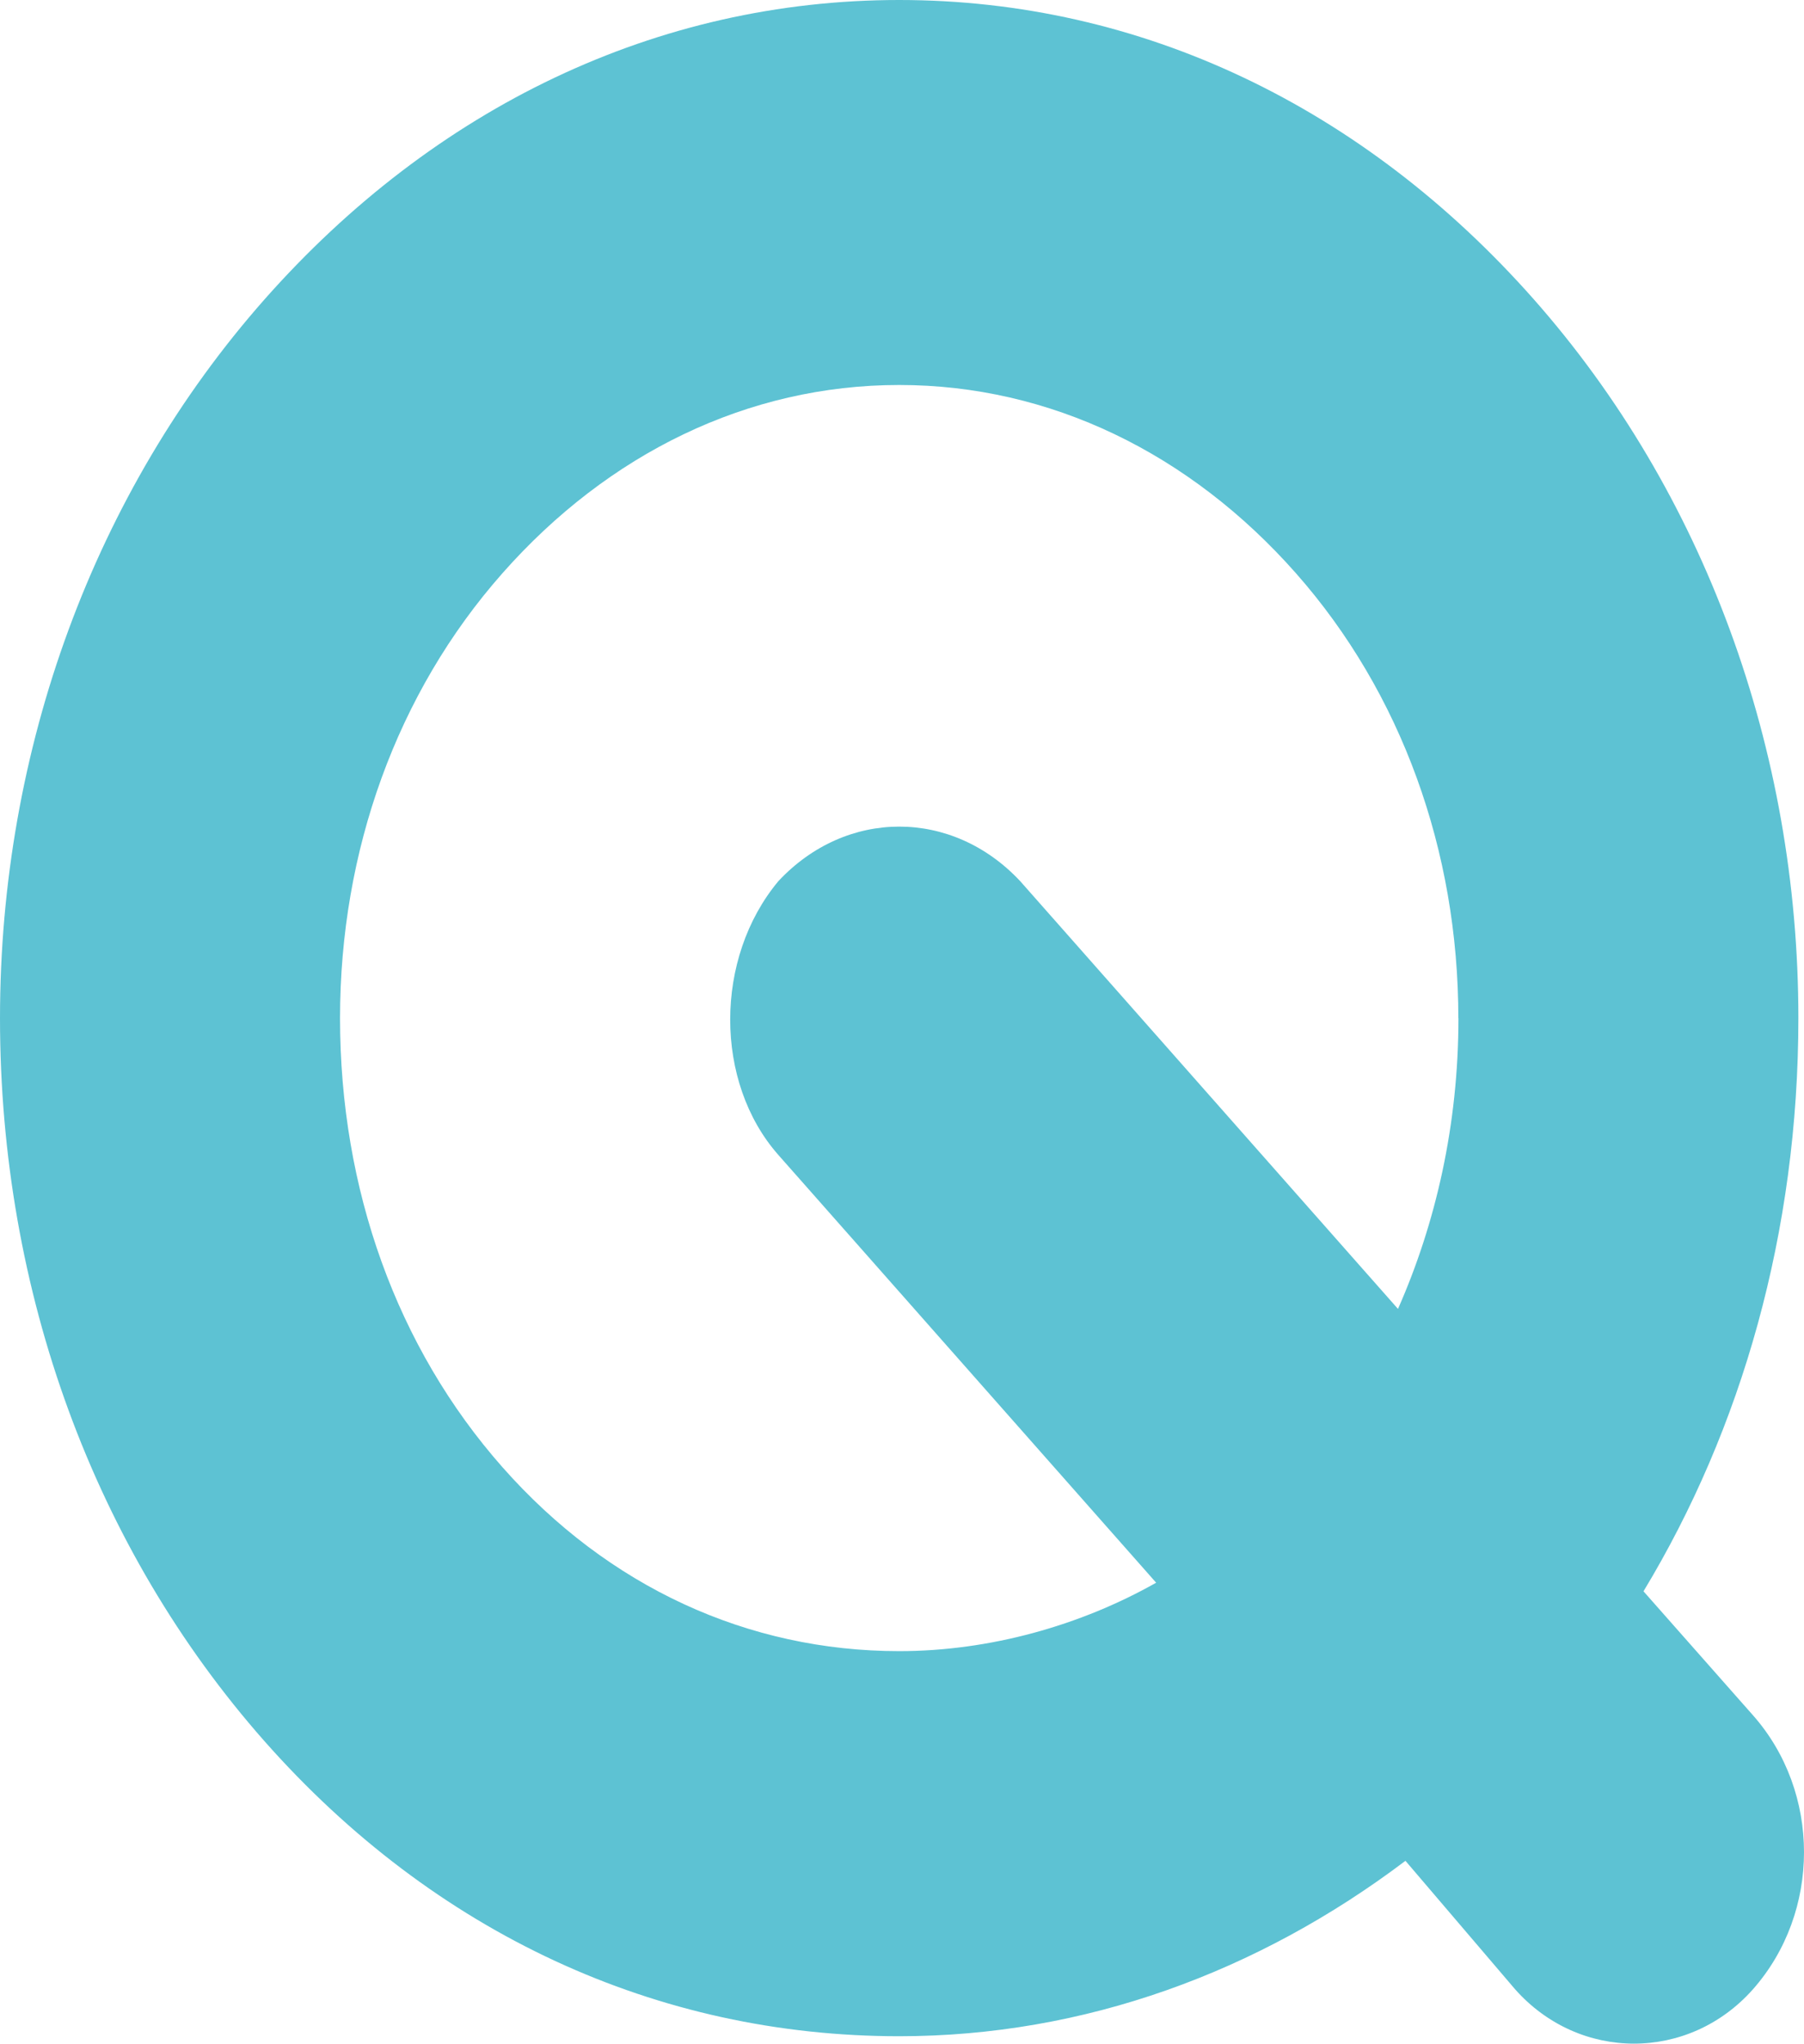 <?xml version="1.0" encoding="UTF-8"?><svg id="_レイヤー_2" xmlns="http://www.w3.org/2000/svg" viewBox="0 0 17.635 19.981"><defs><style>.cls-1{fill:#5dc2d3;}</style></defs><g id="_文字"><path class="cls-1" d="m17.58,9.954c0,2.091-.554,4.015-1.514,5.604l1.071,1.213c.664.752.664,1.923,0,2.677-.628.71-1.699.71-2.327,0l-1.071-1.255c-1.44,1.088-3.139,1.715-4.949,1.715-2.364,0-4.542-1.003-6.205-2.885-1.661-1.882-2.585-4.391-2.585-7.068,0-2.636.924-5.145,2.585-7.027,1.663-1.882,3.841-2.928,6.205-2.928s4.542,1.045,6.205,2.928c1.661,1.882,2.585,4.391,2.585,7.027Zm-3.324,0c0-1.631-.554-3.179-1.588-4.35-1.034-1.171-2.4-1.84-3.878-1.84s-2.844.669-3.878,1.84c-1.035,1.171-1.588,2.719-1.588,4.35,0,1.672.554,3.22,1.588,4.391,1.034,1.171,2.4,1.798,3.878,1.798.886,0,1.773-.251,2.512-.669l-3.693-4.182c-.628-.711-.628-1.924,0-2.677.664-.711,1.699-.711,2.364,0l3.693,4.182c.369-.836.591-1.798.591-2.843Z"/></g></svg>